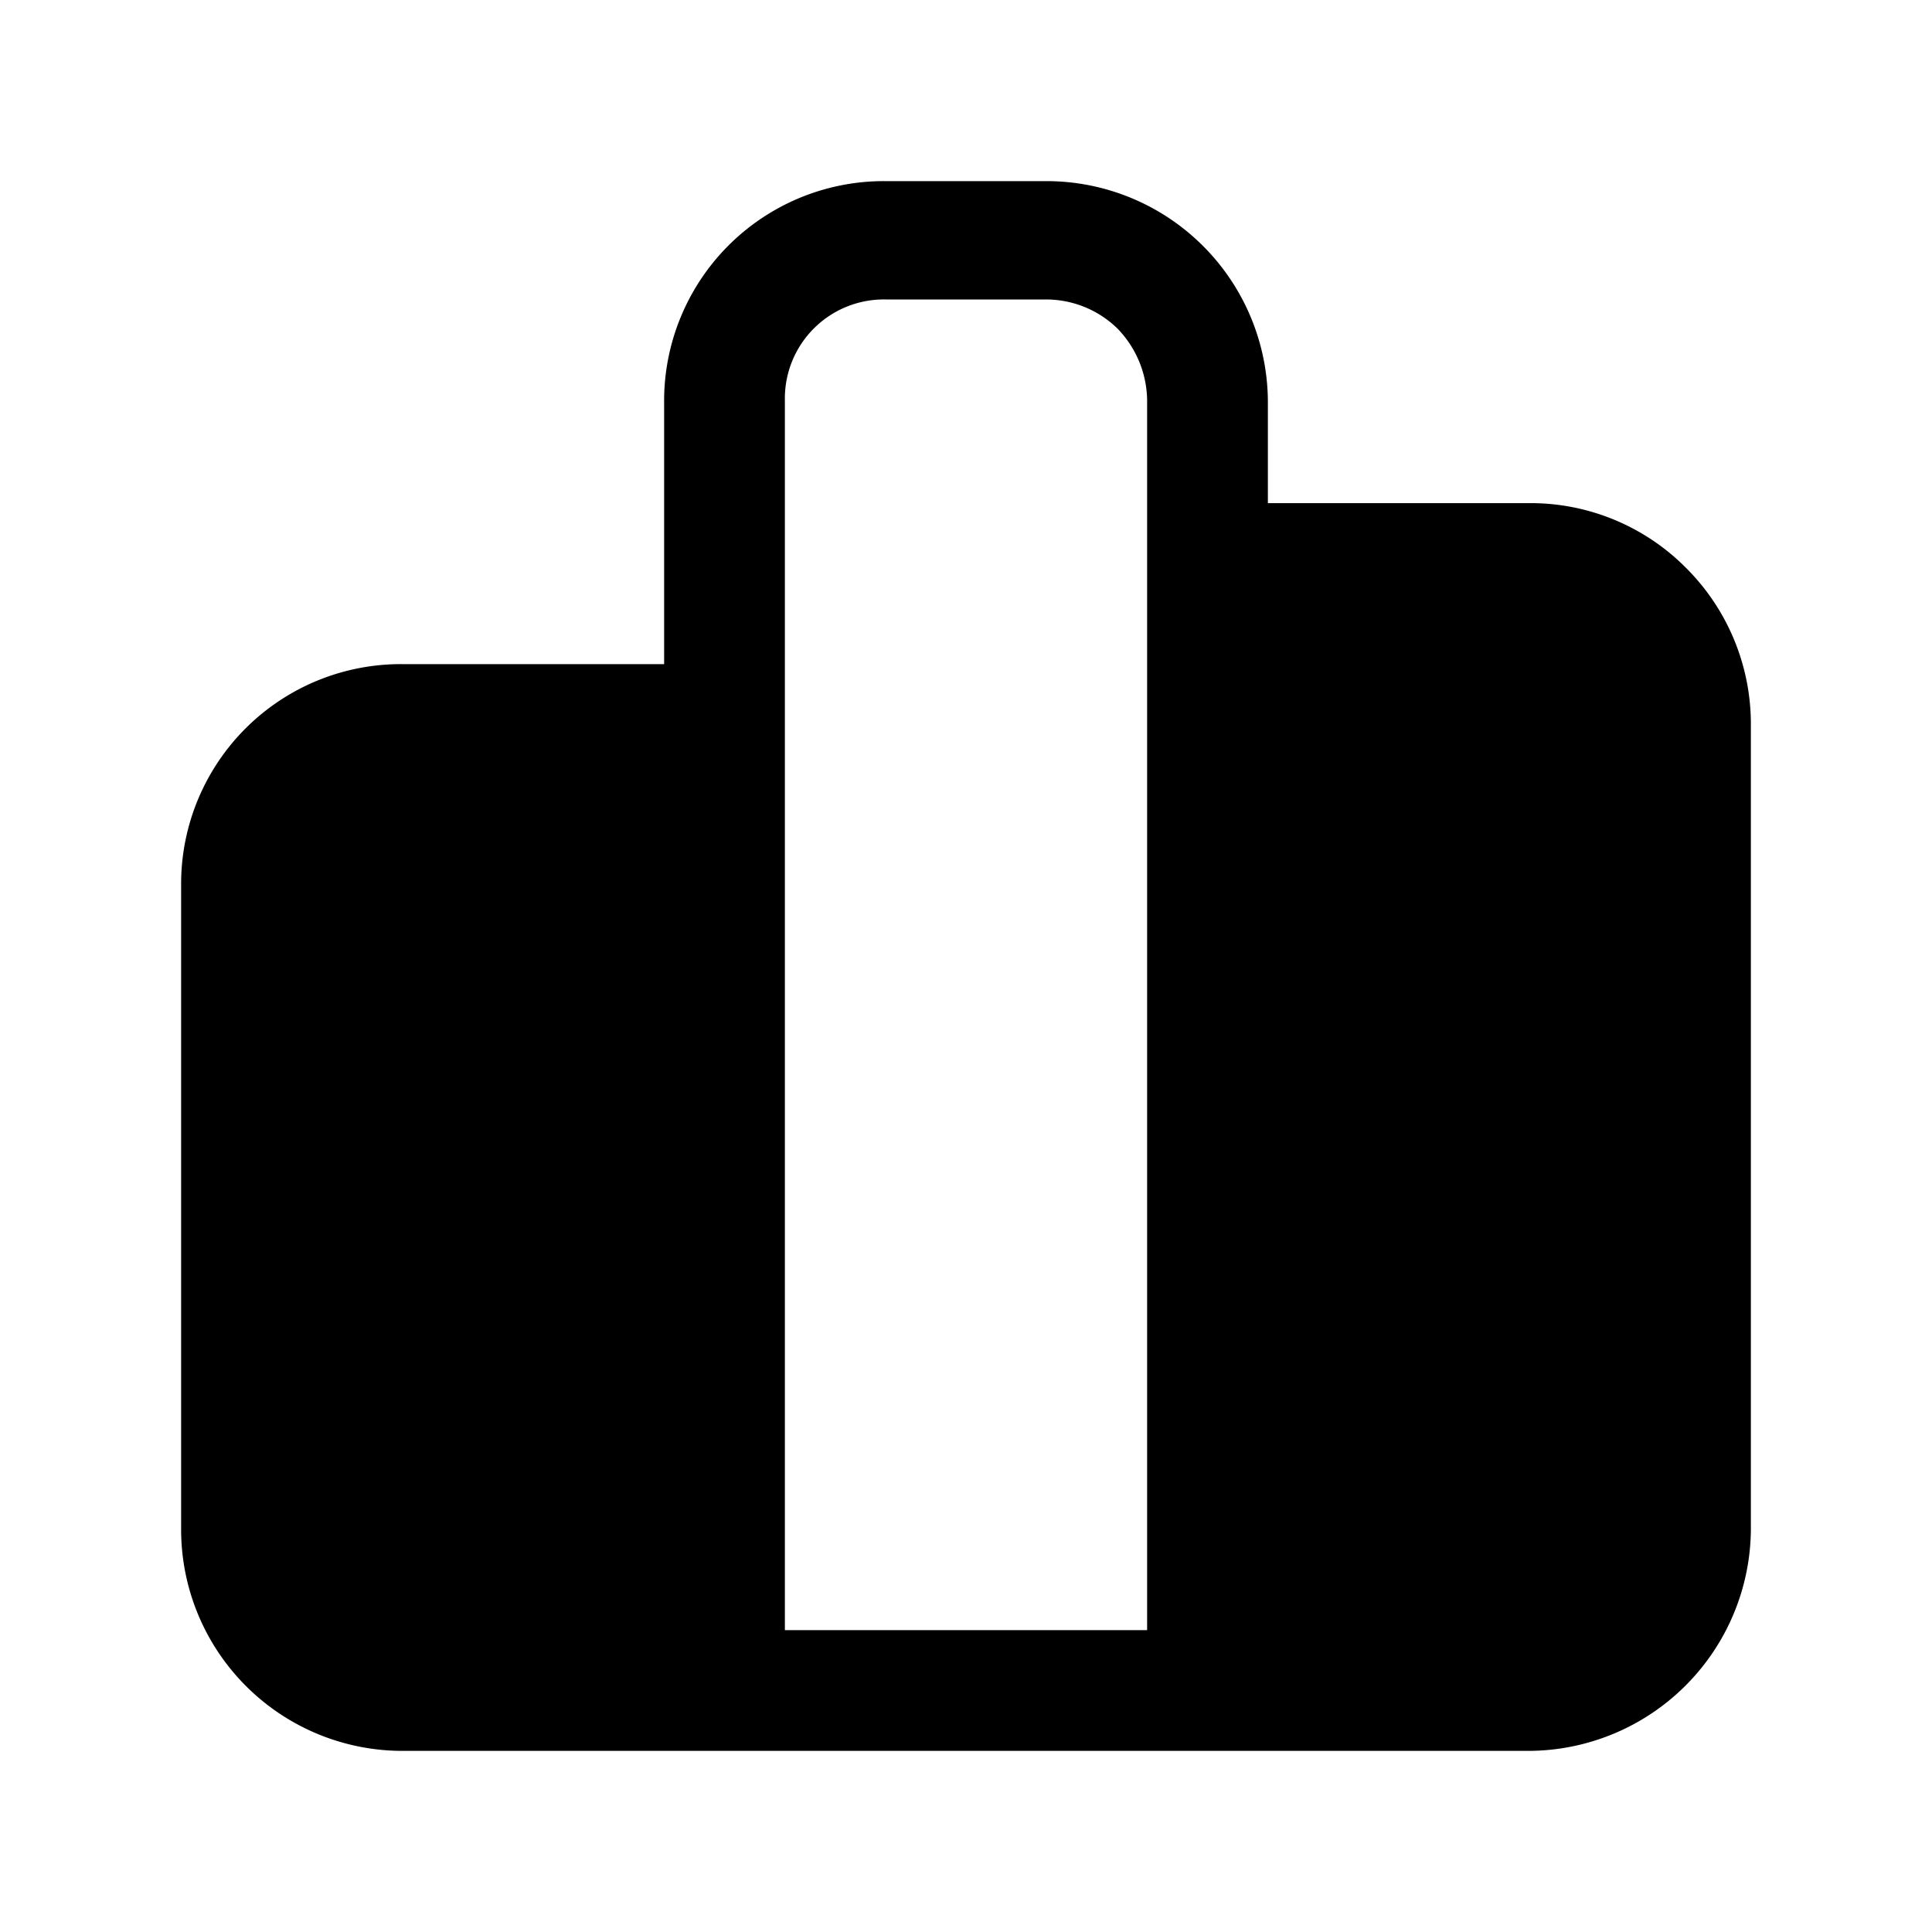 <?xml version="1.0" encoding="utf-8"?>
<!-- Generator: www.svgicons.com -->
<svg xmlns="http://www.w3.org/2000/svg" width="800" height="800" viewBox="0 0 24 24">
<path fill="currentColor" d="M20.94 7.05a2.72 2.72 0 0 0-1.94-.8h-3.25V5A2.75 2.75 0 0 0 13 2.25h-2A2.73 2.73 0 0 0 8.25 5v3.25H5A2.73 2.73 0 0 0 2.25 11v8A2.75 2.75 0 0 0 5 21.75h14A2.77 2.77 0 0 0 21.75 19V9a2.738 2.738 0 0 0-.81-1.95m-6.69 13.2h-4.5V4.97A1.23 1.23 0 0 1 11 3.72h2c.329.002.644.13.88.36a1.3 1.3 0 0 1 .37.89z"/>
</svg>